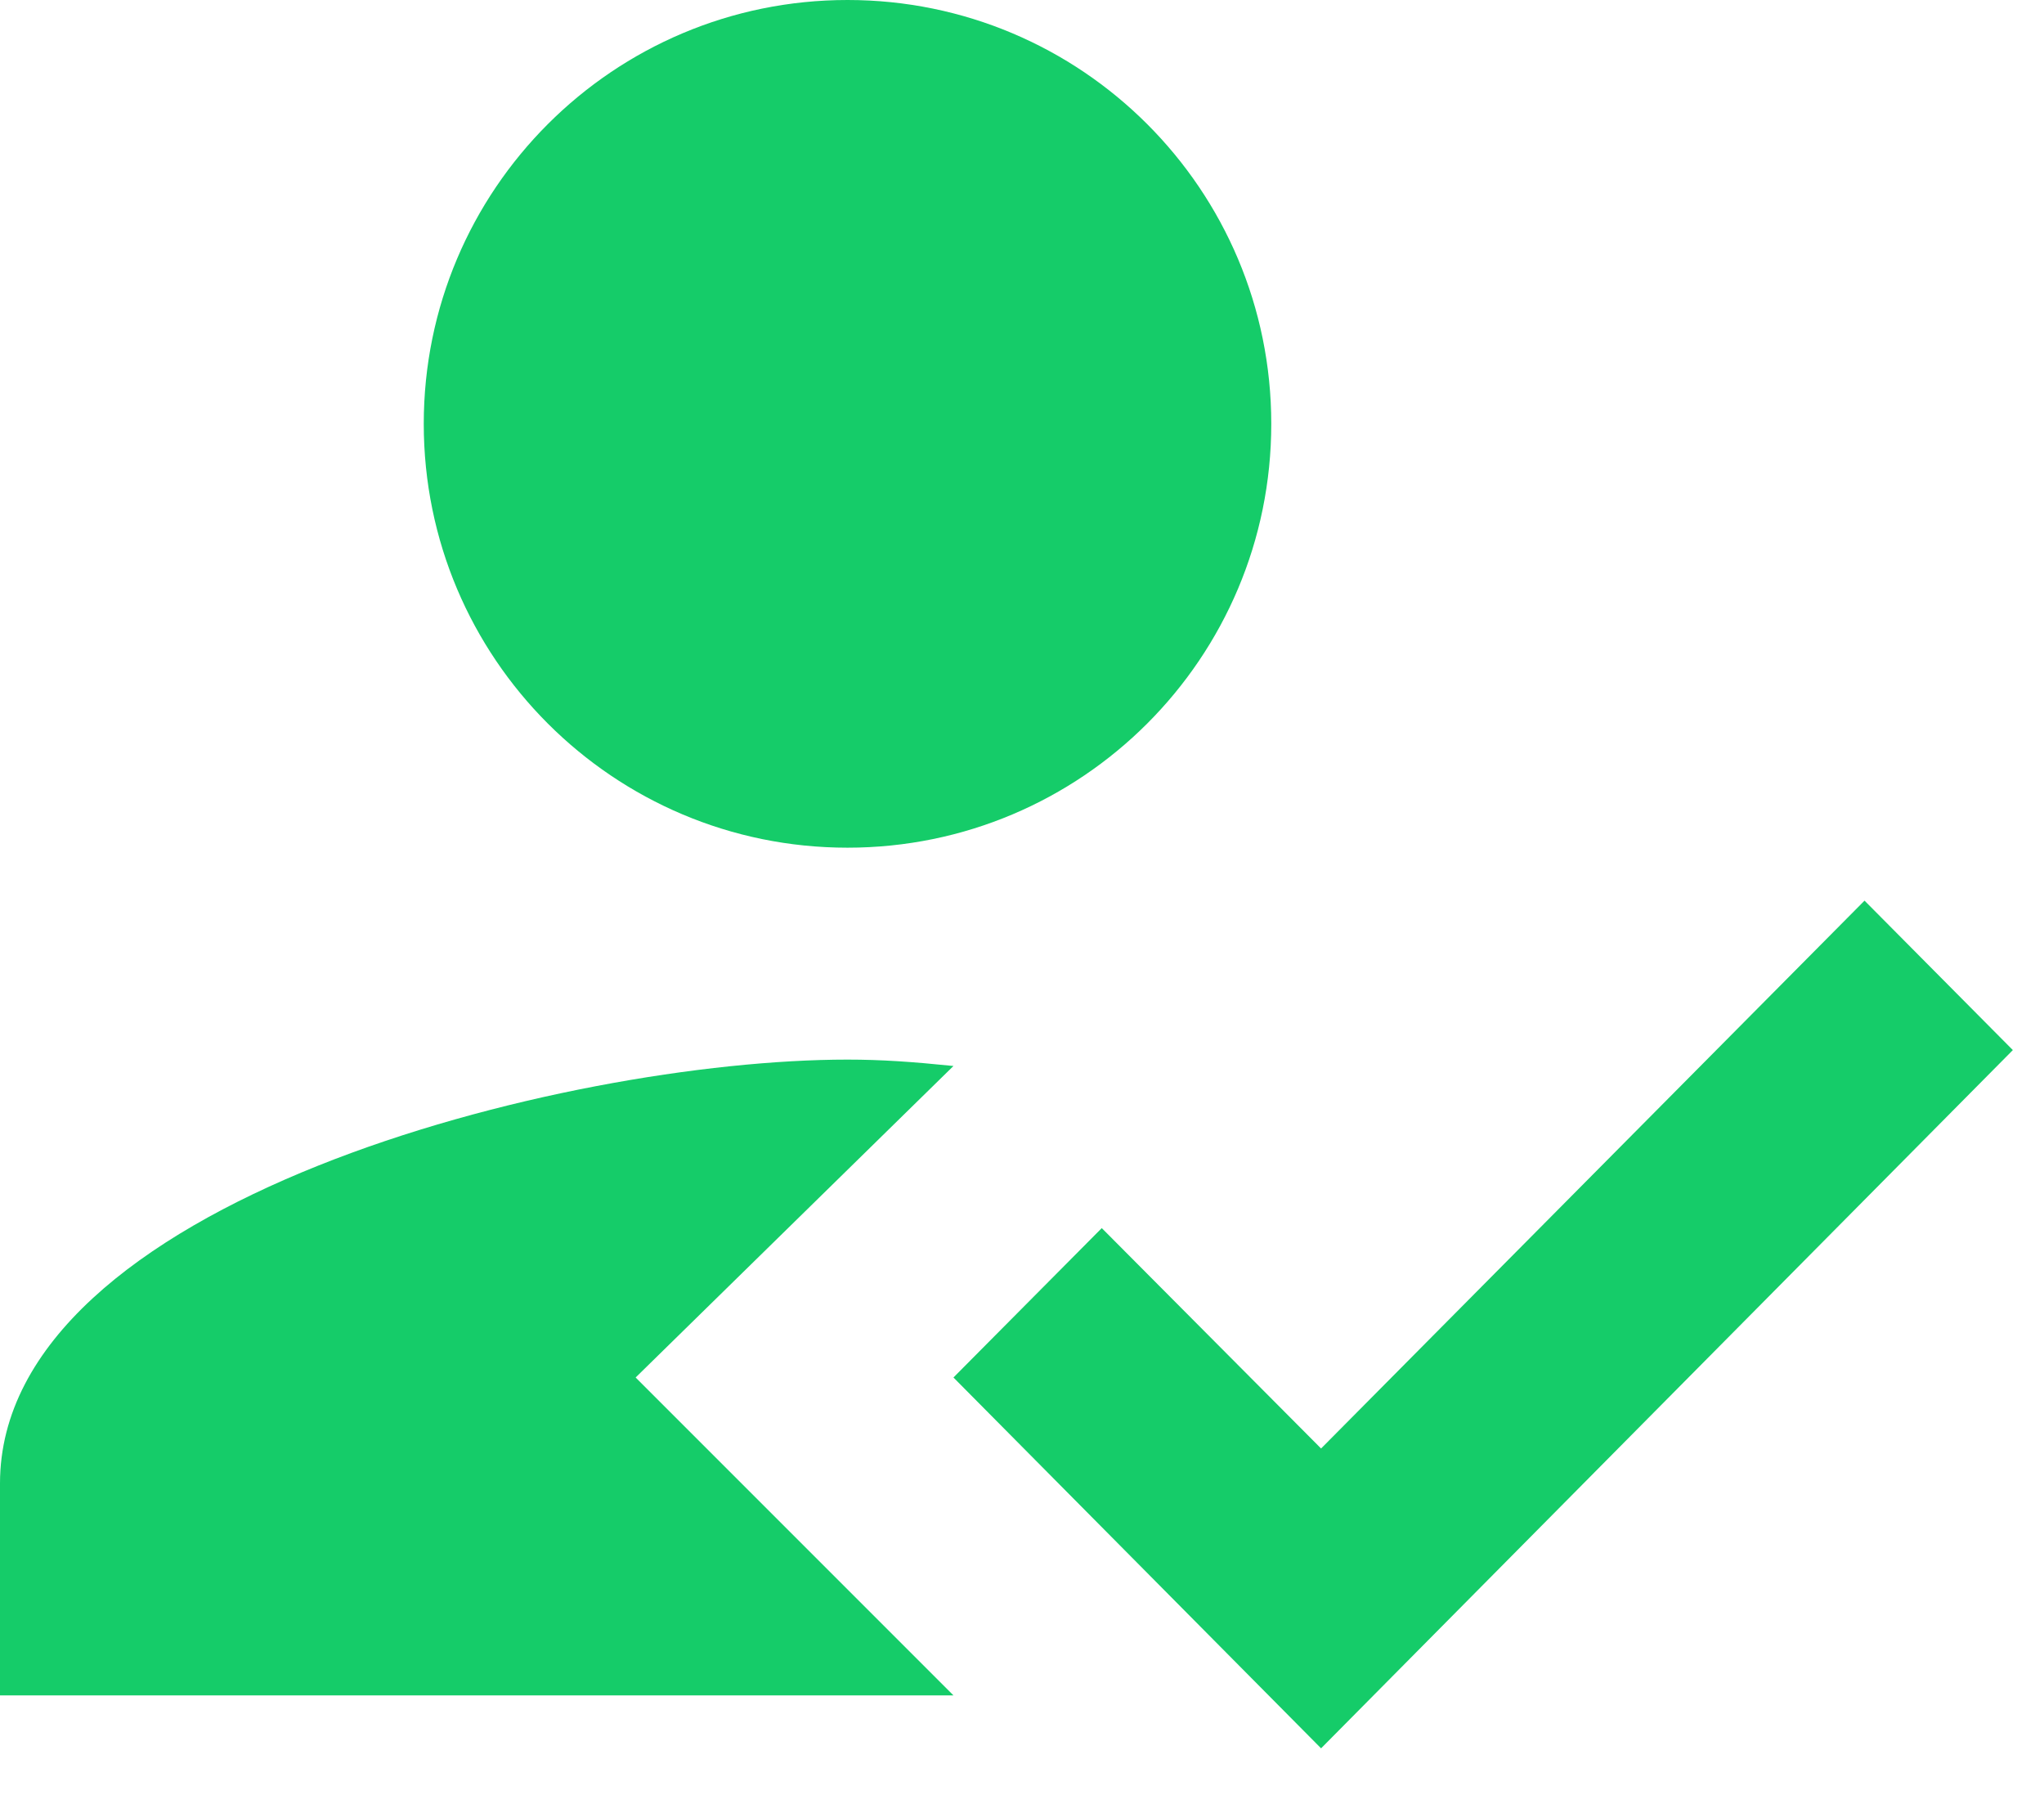 <svg width="41" height="36" viewBox="0 0 41 36" fill="none" xmlns="http://www.w3.org/2000/svg">
<path fill-rule="evenodd" clip-rule="evenodd" d="M12.75 27.625L19.125 21.378C18.296 21.293 17.68 21.25 17 21.25C11.326 21.25 0 24.098 0 29.75V34H19.125L12.75 27.625ZM17 17C21.696 17 25.5 13.196 25.5 8.5C25.5 3.804 21.696 0 17 0C12.304 0 8.5 3.804 8.5 8.5C8.5 13.196 12.304 17 17 17Z" fill="#15CC69"/>
<path fill-rule="evenodd" clip-rule="evenodd" d="M26.499 35.062L19.125 27.625L22.1 24.629L26.499 29.049L37.4 18.062L40.375 21.059L26.499 35.062Z" fill="#15CC69"/>
</svg>
